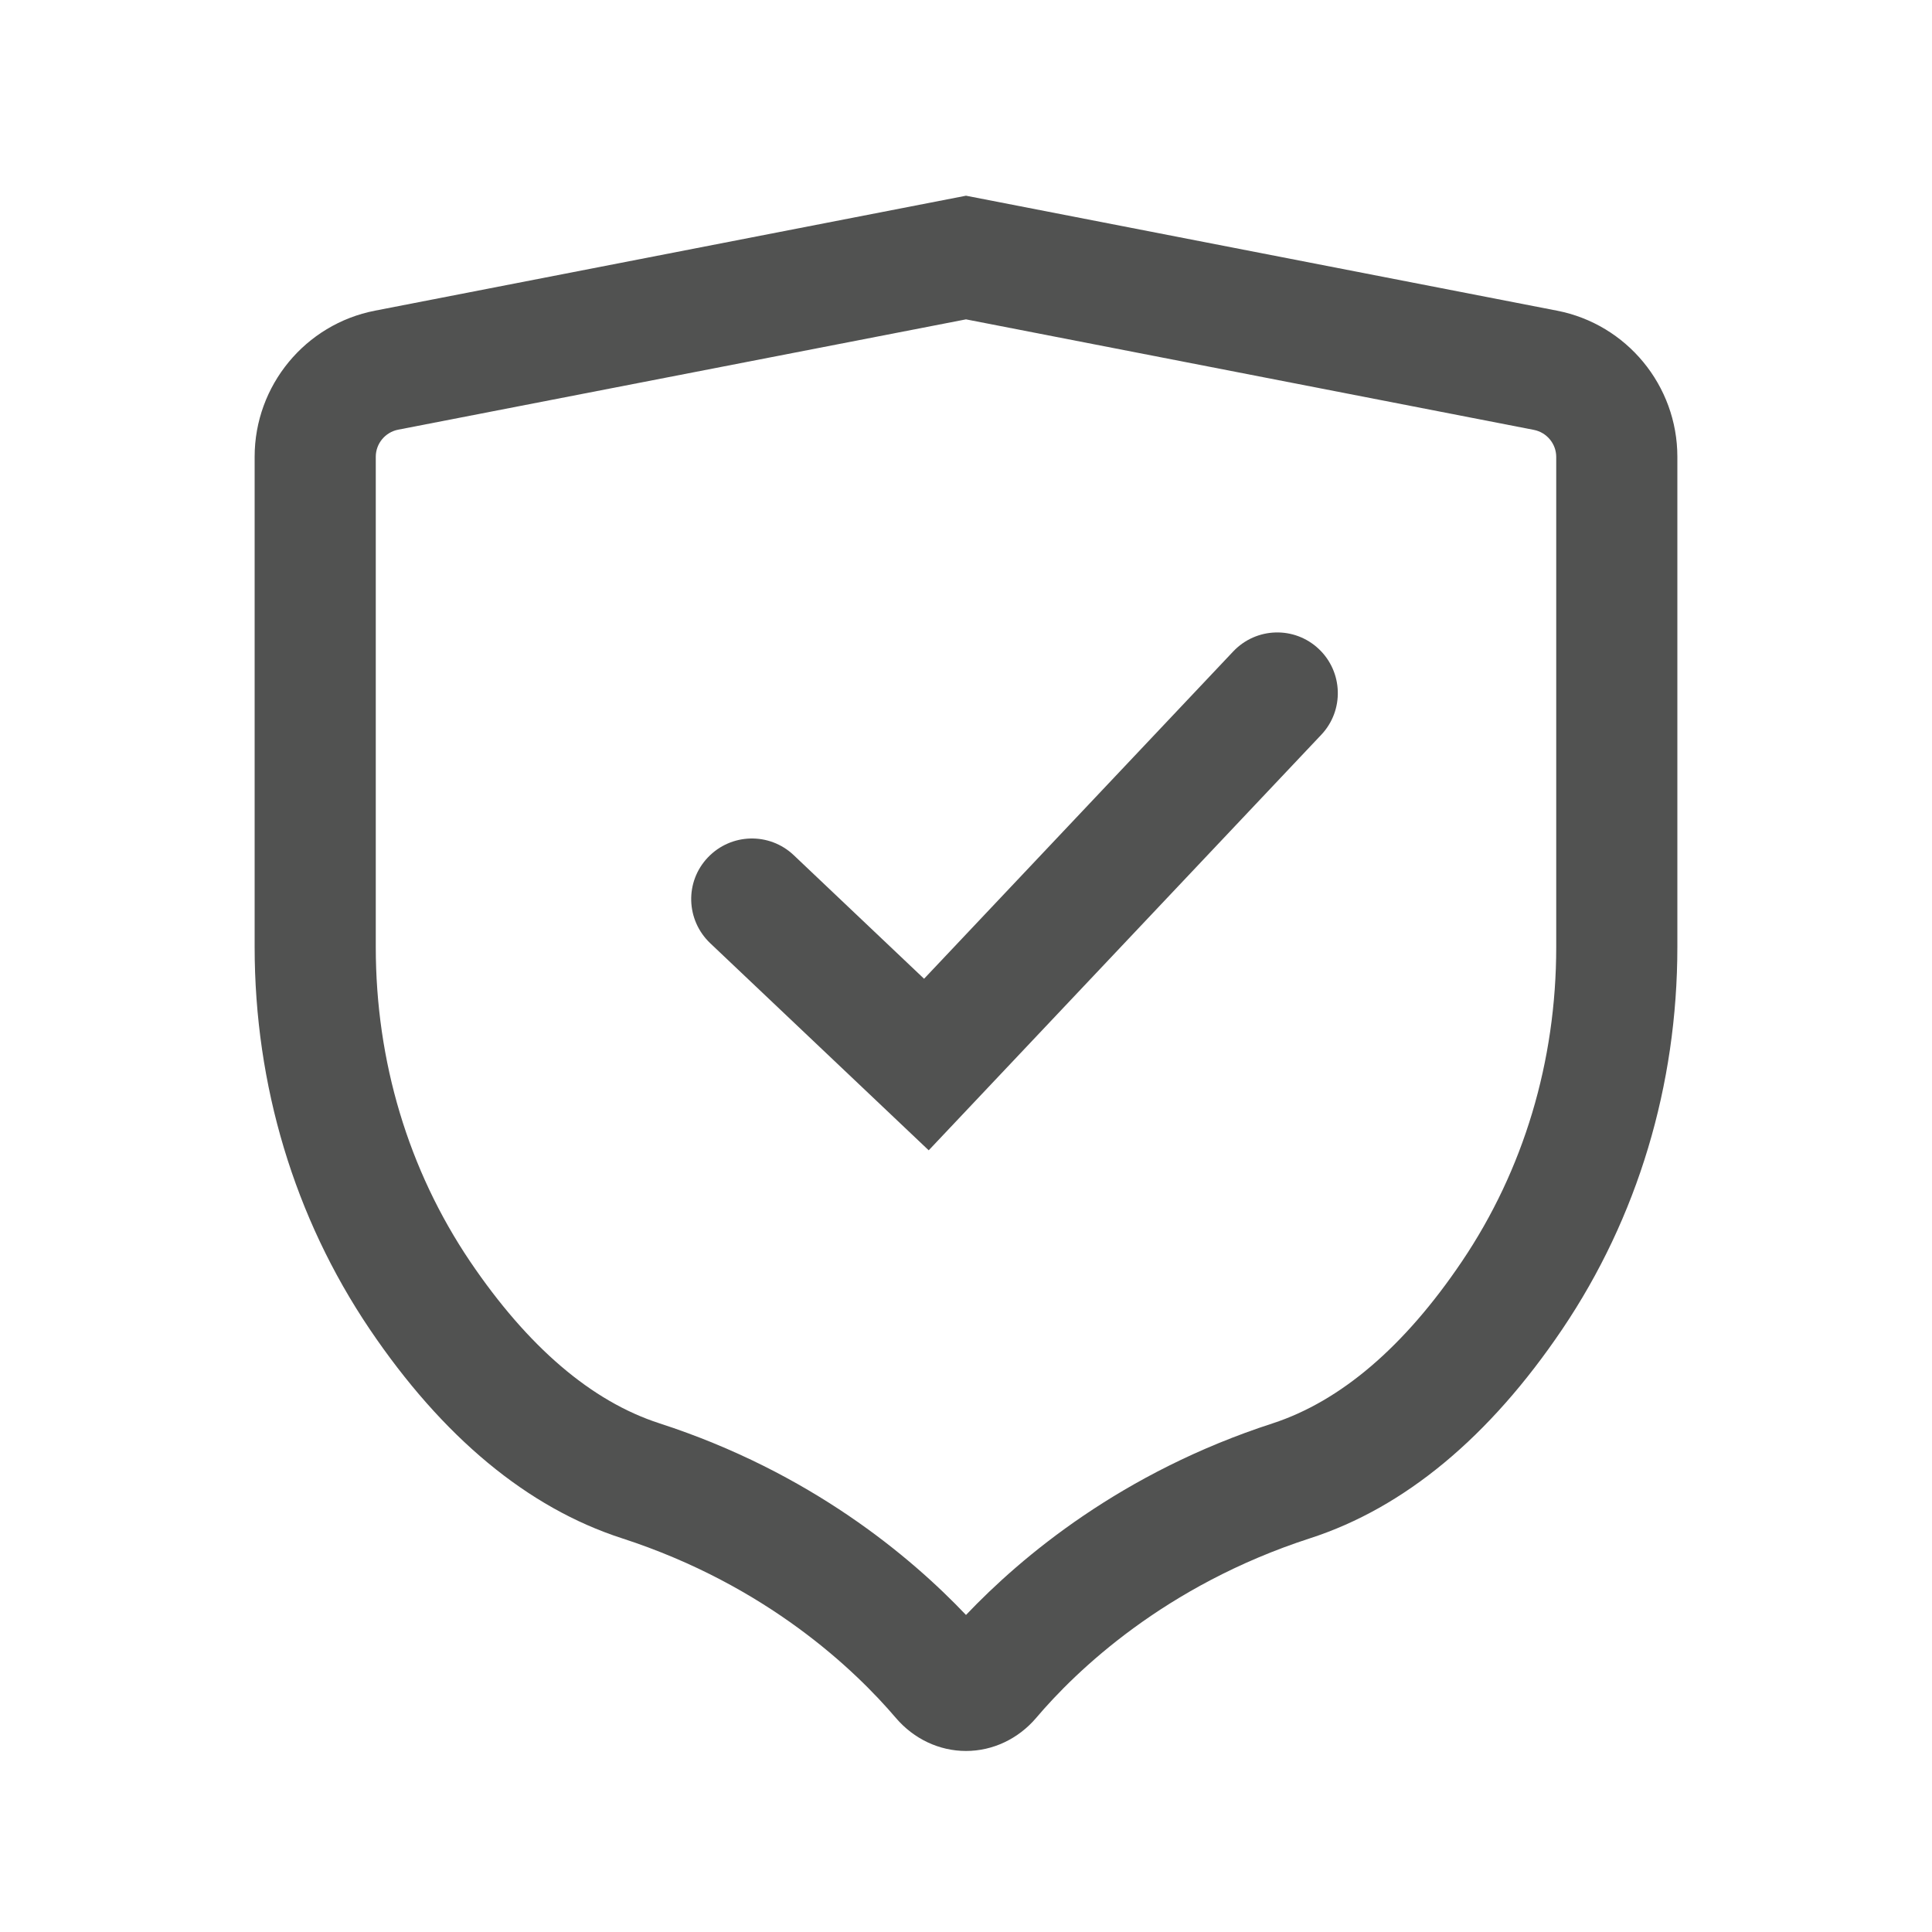 <?xml version="1.0" encoding="utf-8"?>
<!-- Generator: Adobe Illustrator 25.4.1, SVG Export Plug-In . SVG Version: 6.00 Build 0)  -->
<svg version="1.1" id="Layer_1" xmlns="http://www.w3.org/2000/svg" xmlns:xlink="http://www.w3.org/1999/xlink" x="0px" y="0px"
	 viewBox="0 0 100 100" style="enable-background:new 0 0 100 100;" xml:space="preserve">
<style type="text/css">
	.st0{fill:none;}
	.st1{fill:#515251;}
</style>
<rect y="0" class="st0" width="100" height="100"/>
<g>
	<path class="st1" d="M80.59,16.08L50,10.13l-30.59,5.95c-3.61,0.7-6.23,3.88-6.23,7.56v25.37c0,7.17,2.06,14.01,5.95,19.78
		c3.78,5.6,8.18,9.25,13.06,10.83c7.53,2.44,12.11,6.87,14.18,9.3l0,0c0.93,1.09,2.25,1.71,3.63,1.71c1.38,0,2.7-0.62,3.63-1.71
		c2.06-2.43,6.65-6.86,14.18-9.3c4.88-1.58,9.28-5.23,13.06-10.83c3.89-5.77,5.95-12.61,5.95-19.78V23.64
		C86.82,19.96,84.2,16.78,80.59,16.08z M80.55,49.02c0,5.92-1.69,11.54-4.88,16.27c-2.98,4.42-6.28,7.23-9.79,8.38
		c-7.81,2.53-13.01,6.9-15.88,9.92c-2.87-3.02-8.06-7.39-15.87-9.92c-3.52-1.14-6.81-3.96-9.8-8.38
		c-3.19-4.73-4.88-10.35-4.88-16.27V23.64c0-0.68,0.49-1.27,1.16-1.4L50,16.53l29.39,5.72c0.67,0.13,1.16,0.72,1.16,1.4V49.02z"/>
	<path class="st1" d="M63.83,33.72l-16,16.94l-6.75-6.4c-1.26-1.19-3.24-1.14-4.44,0.12s-1.14,3.24,0.12,4.44l11.31,10.72
		l20.32-21.51c1.19-1.26,1.13-3.25-0.13-4.44C67,32.4,65.02,32.46,63.83,33.72z"/>
</g>
</svg>
